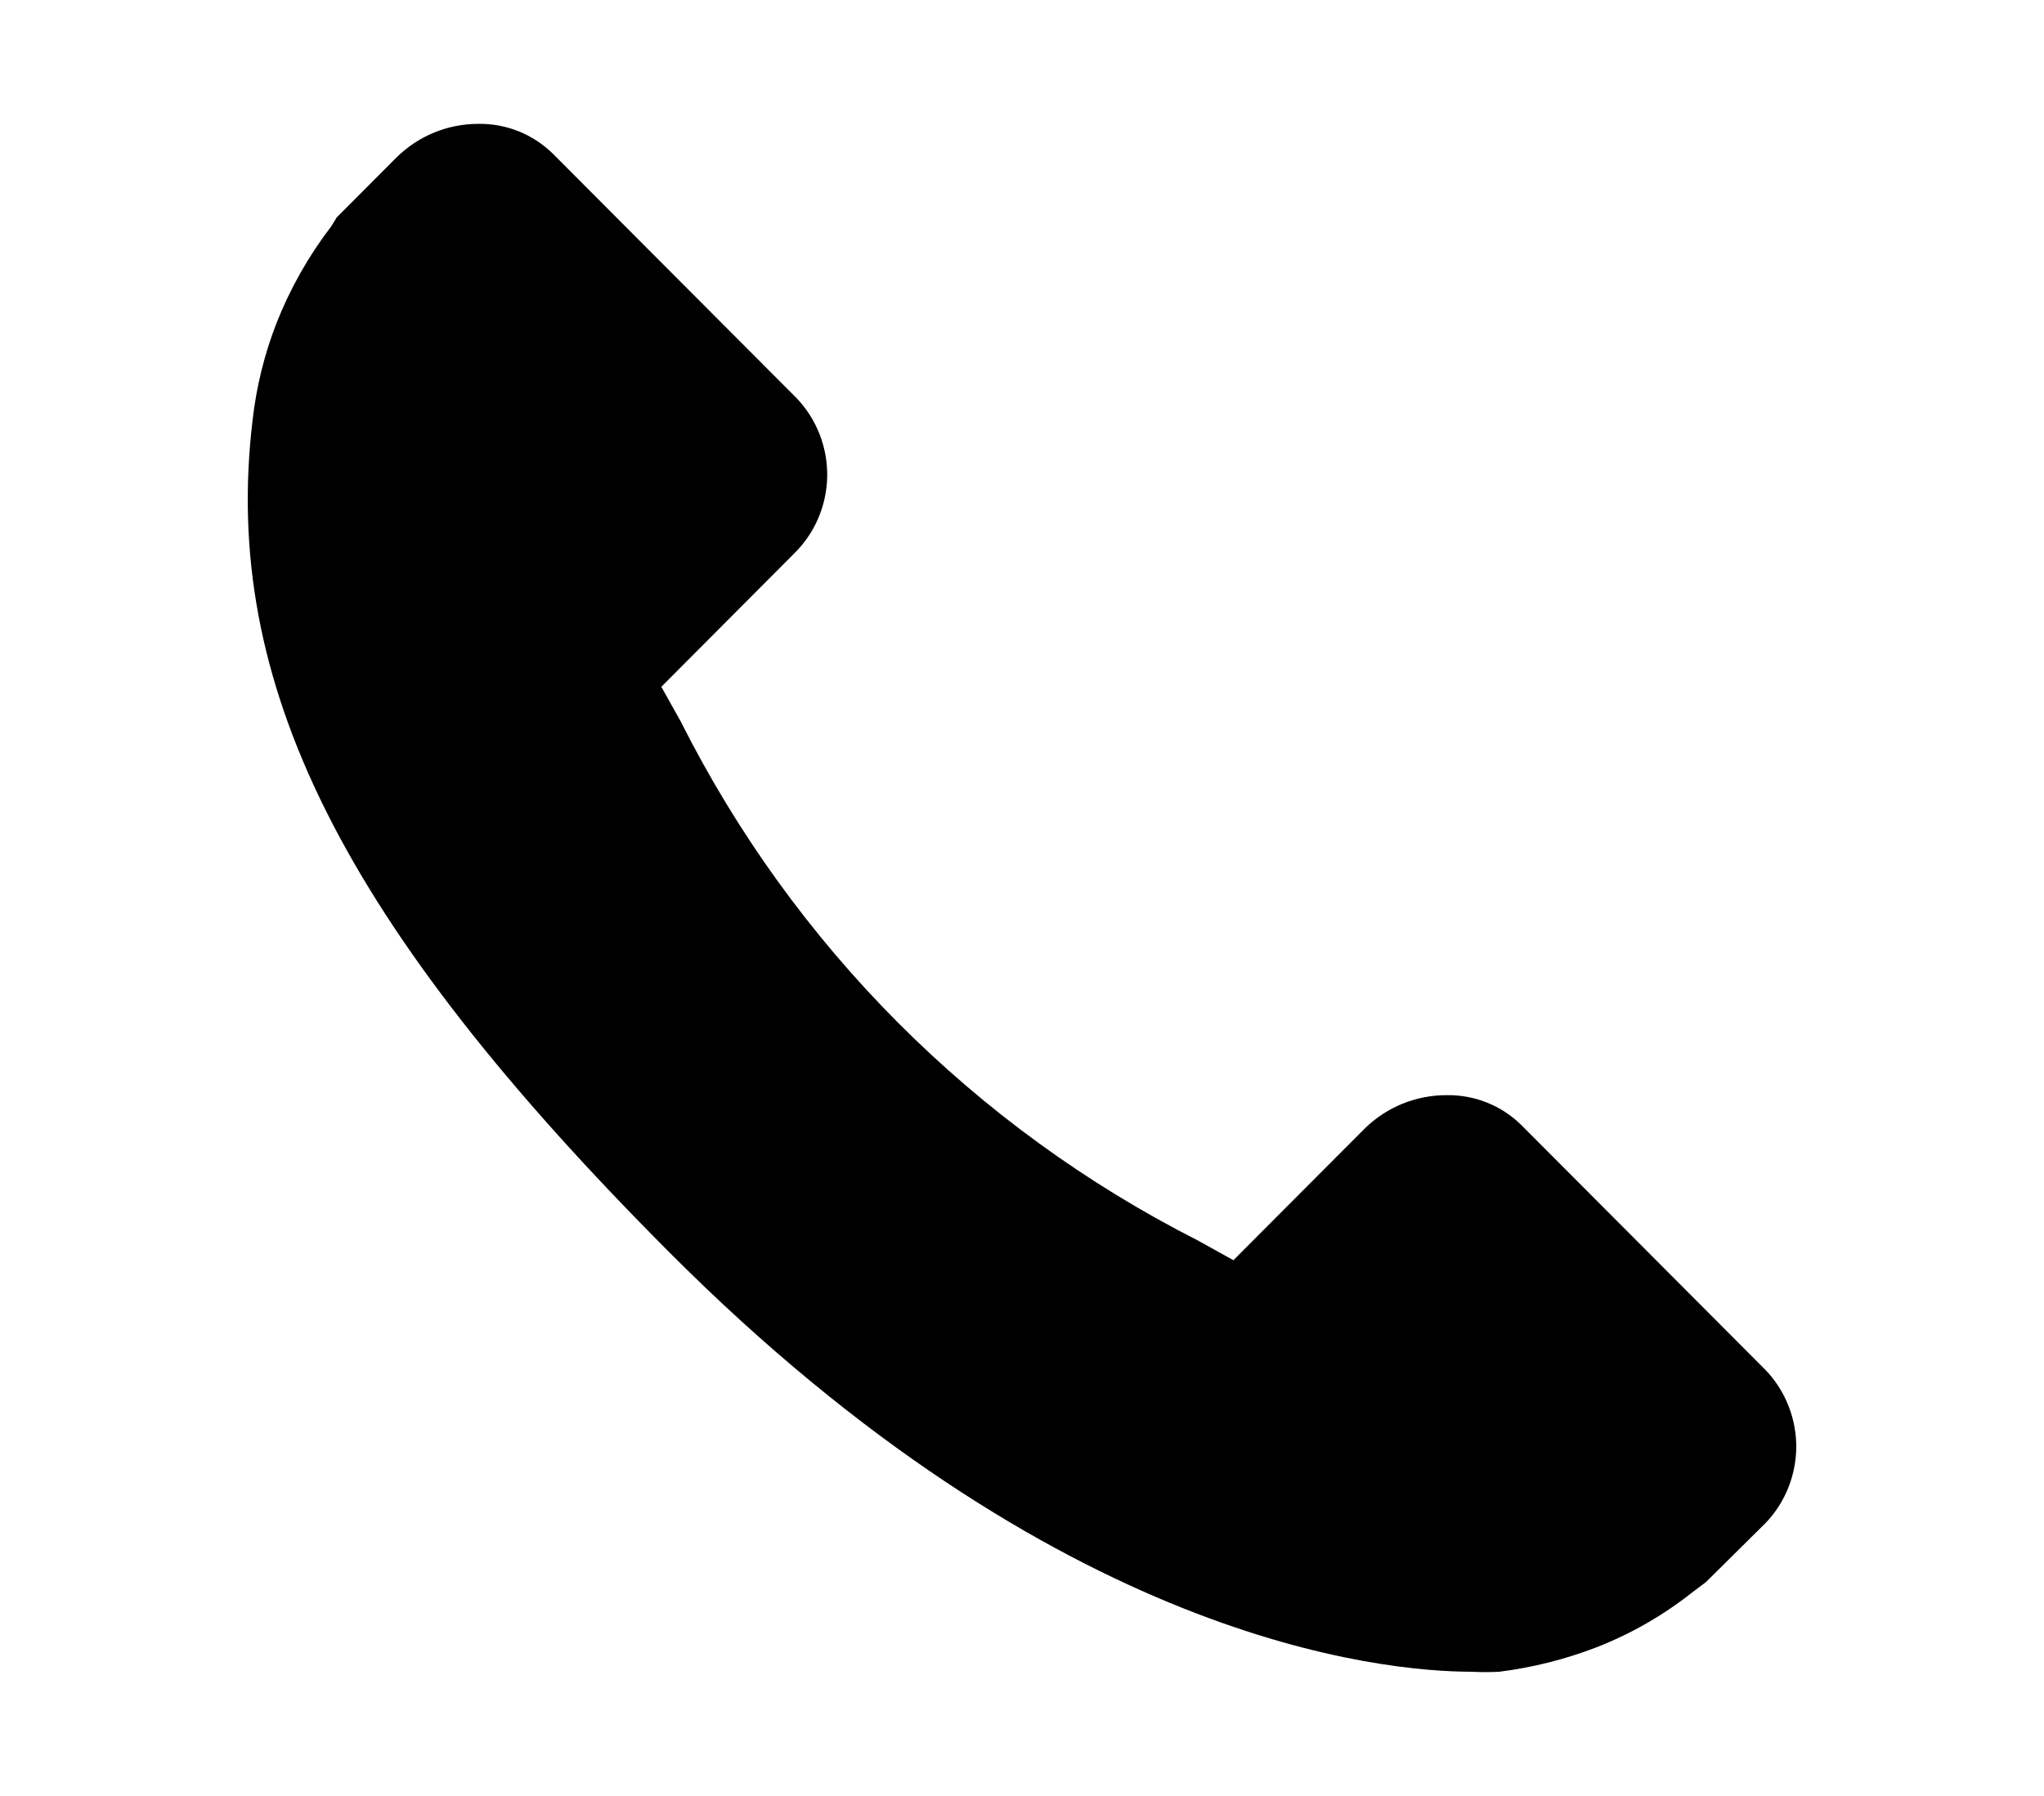 <svg width="33" height="29" viewBox="0 0 33 29" fill="none" xmlns="http://www.w3.org/2000/svg">
<path d="M28.499 22.116L24.557 18.162C24.398 18.006 24.21 17.884 24.003 17.802C23.797 17.72 23.576 17.68 23.354 17.684C22.866 17.683 22.396 17.872 22.044 18.212L19.913 20.349L19.337 20.029C15.734 18.201 12.809 15.265 10.99 11.649L10.677 11.09L12.813 8.946C13.151 8.619 13.345 8.17 13.355 7.699C13.364 7.229 13.188 6.773 12.864 6.432L8.922 2.478C8.763 2.323 8.574 2.2 8.368 2.118C8.161 2.036 7.941 1.996 7.719 2C7.229 2.001 6.76 2.192 6.409 2.535L5.438 3.509L5.344 3.66C4.981 4.134 4.686 4.657 4.466 5.212C4.269 5.717 4.139 6.245 4.078 6.784C3.57 11.027 5.519 14.918 10.802 20.217C17.069 26.503 22.307 26.994 23.761 26.994C23.91 27.002 24.058 27.002 24.206 26.994C24.745 26.926 25.273 26.793 25.779 26.598C26.331 26.382 26.849 26.085 27.314 25.718L27.54 25.548L28.442 24.655C28.614 24.493 28.751 24.298 28.847 24.082C28.942 23.866 28.994 23.633 29 23.397C29.005 23.161 28.963 22.926 28.877 22.706C28.791 22.486 28.663 22.285 28.499 22.116Z" fill="black"/>
</svg>
